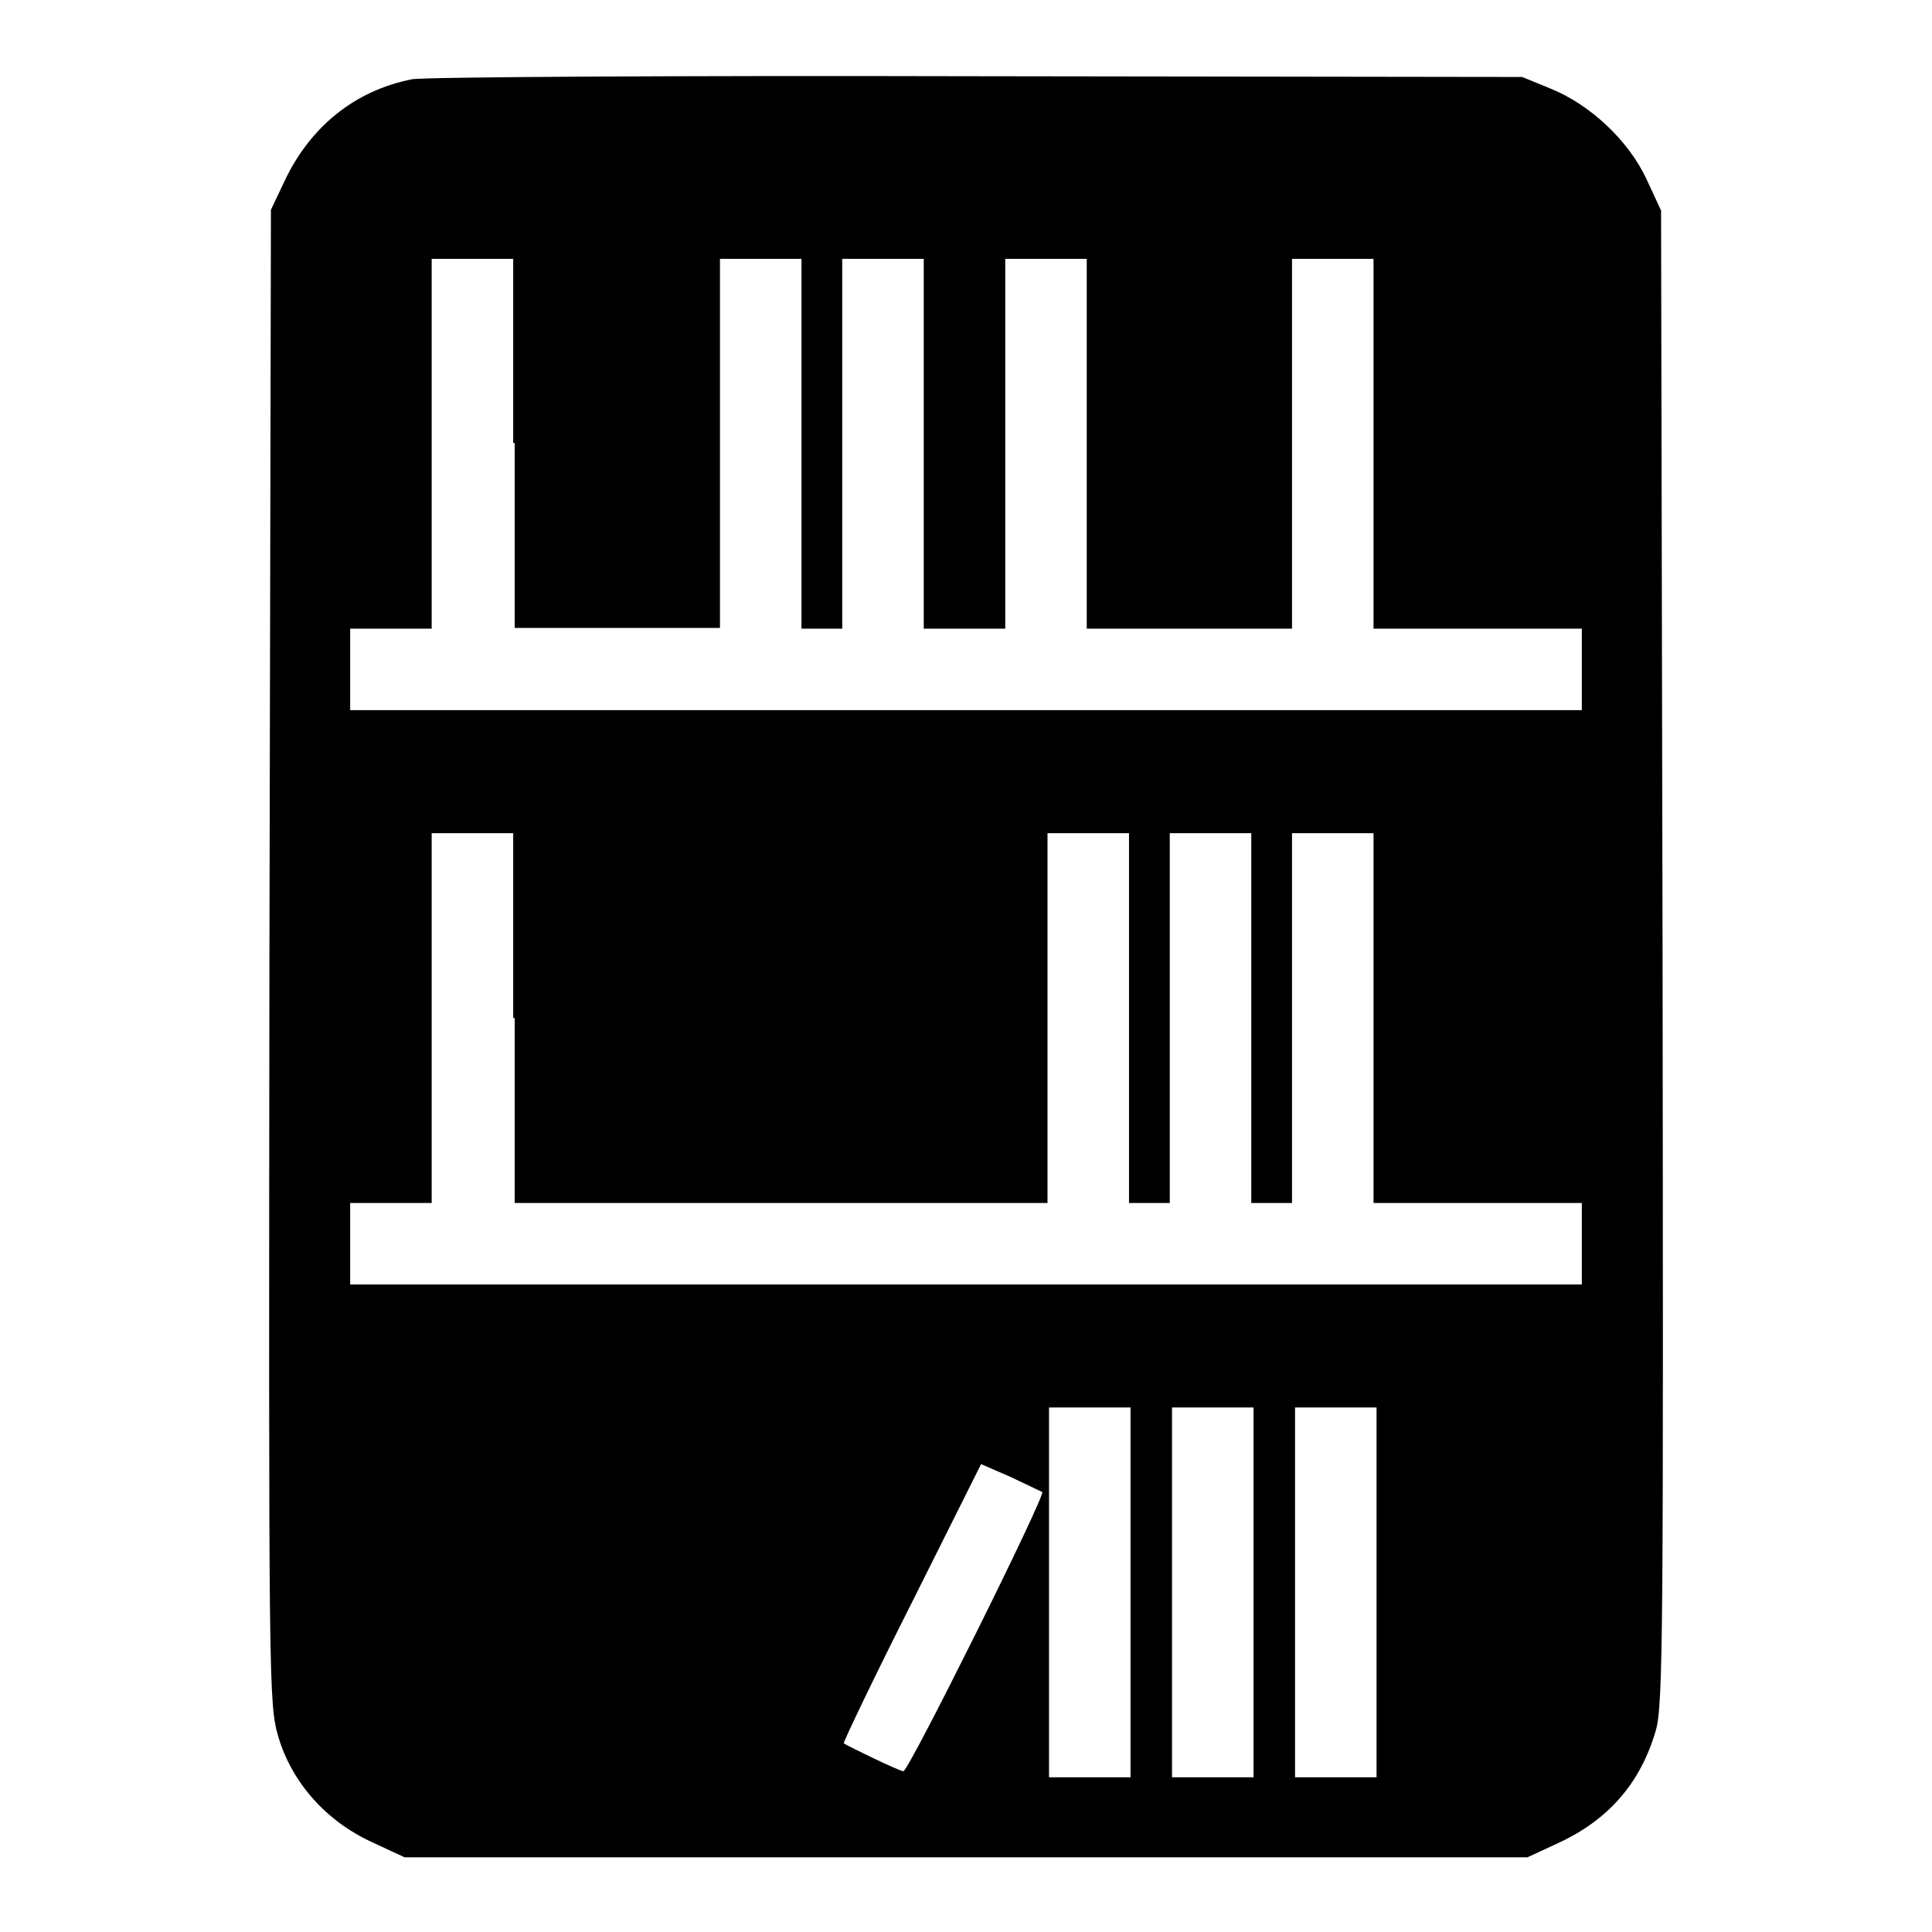 <?xml version="1.0" encoding="utf-8"?>
<!-- Svg Vector Icons : http://www.onlinewebfonts.com/icon -->
<!DOCTYPE svg PUBLIC "-//W3C//DTD SVG 1.1//EN" "http://www.w3.org/Graphics/SVG/1.1/DTD/svg11.dtd">
<svg version="1.1" xmlns="http://www.w3.org/2000/svg" xmlns:xlink="http://www.w3.org/1999/xlink" x="0px" y="0px" viewBox="0 0 256 256" enable-background="new 0 0 256 256" xml:space="preserve">
<g><g><g><path fill="#000000" d="M54.6,10.5C47,12,41.1,16.8,37.7,24l-1.8,3.8l-0.2,98.9c-0.1,97.6-0.1,99,1.2,103.5c1.8,6,6.3,11.1,12.4,13.9l4.3,2H128h74.4l4.1-1.9c6.7-3.1,10.9-8,12.9-14.9c1-3.3,1-14.1,0.9-102.6l-0.2-98.8l-1.9-4.1c-2.4-5.2-7.5-9.9-12.6-12l-3.9-1.6l-72-0.1C90.1,10,56.3,10.2,54.6,10.5z M68.2,58.7v24.5h13.6h13.6V58.7V34.3h5.4h5.4v24.5v24.5h2.7h2.7V58.7V34.3h5.4h5.4v24.5v24.5h5.4h5.4V58.7V34.3h5.4h5.4v24.5v24.5h13.6h13.6V58.7V34.3h5.4h5.4v24.5v24.5H196h13.6v5.4v5.4H128H46.4v-5.4v-5.4h5.4h5.4V58.7V34.3h5.4h5.4V58.7L68.2,58.7z M68.2,134.9v24.5h35.3h35.3v-24.5v-24.5h5.4h5.4v24.5v24.5h2.7h2.7v-24.5v-24.5h5.4h5.4v24.5v24.5h2.7h2.7v-24.5v-24.5h5.4h5.4v24.5v24.5H196h13.6v5.4v5.4H128H46.4v-5.4v-5.4h5.4h5.4v-24.5v-24.5h5.4h5.4V134.9L68.2,134.9z M149.8,211v24.5h-5.4h-5.4V211v-24.5h5.4h5.4V211z M166.1,211v24.5h-5.4h-5.4V211v-24.5h5.4h5.4V211z M182.4,211v24.5h-5.4h-5.4V211v-24.5h5.4h5.4V211z M138.1,197.7c0.5,0.4-17.7,37-18.4,37c-0.5,0-7.3-3.3-7.9-3.7c-0.1-0.1,3.9-8.5,9-18.6L130,194l3.9,1.7C136,196.7,137.9,197.6,138.1,197.7z"/></g></g></g>
</svg>